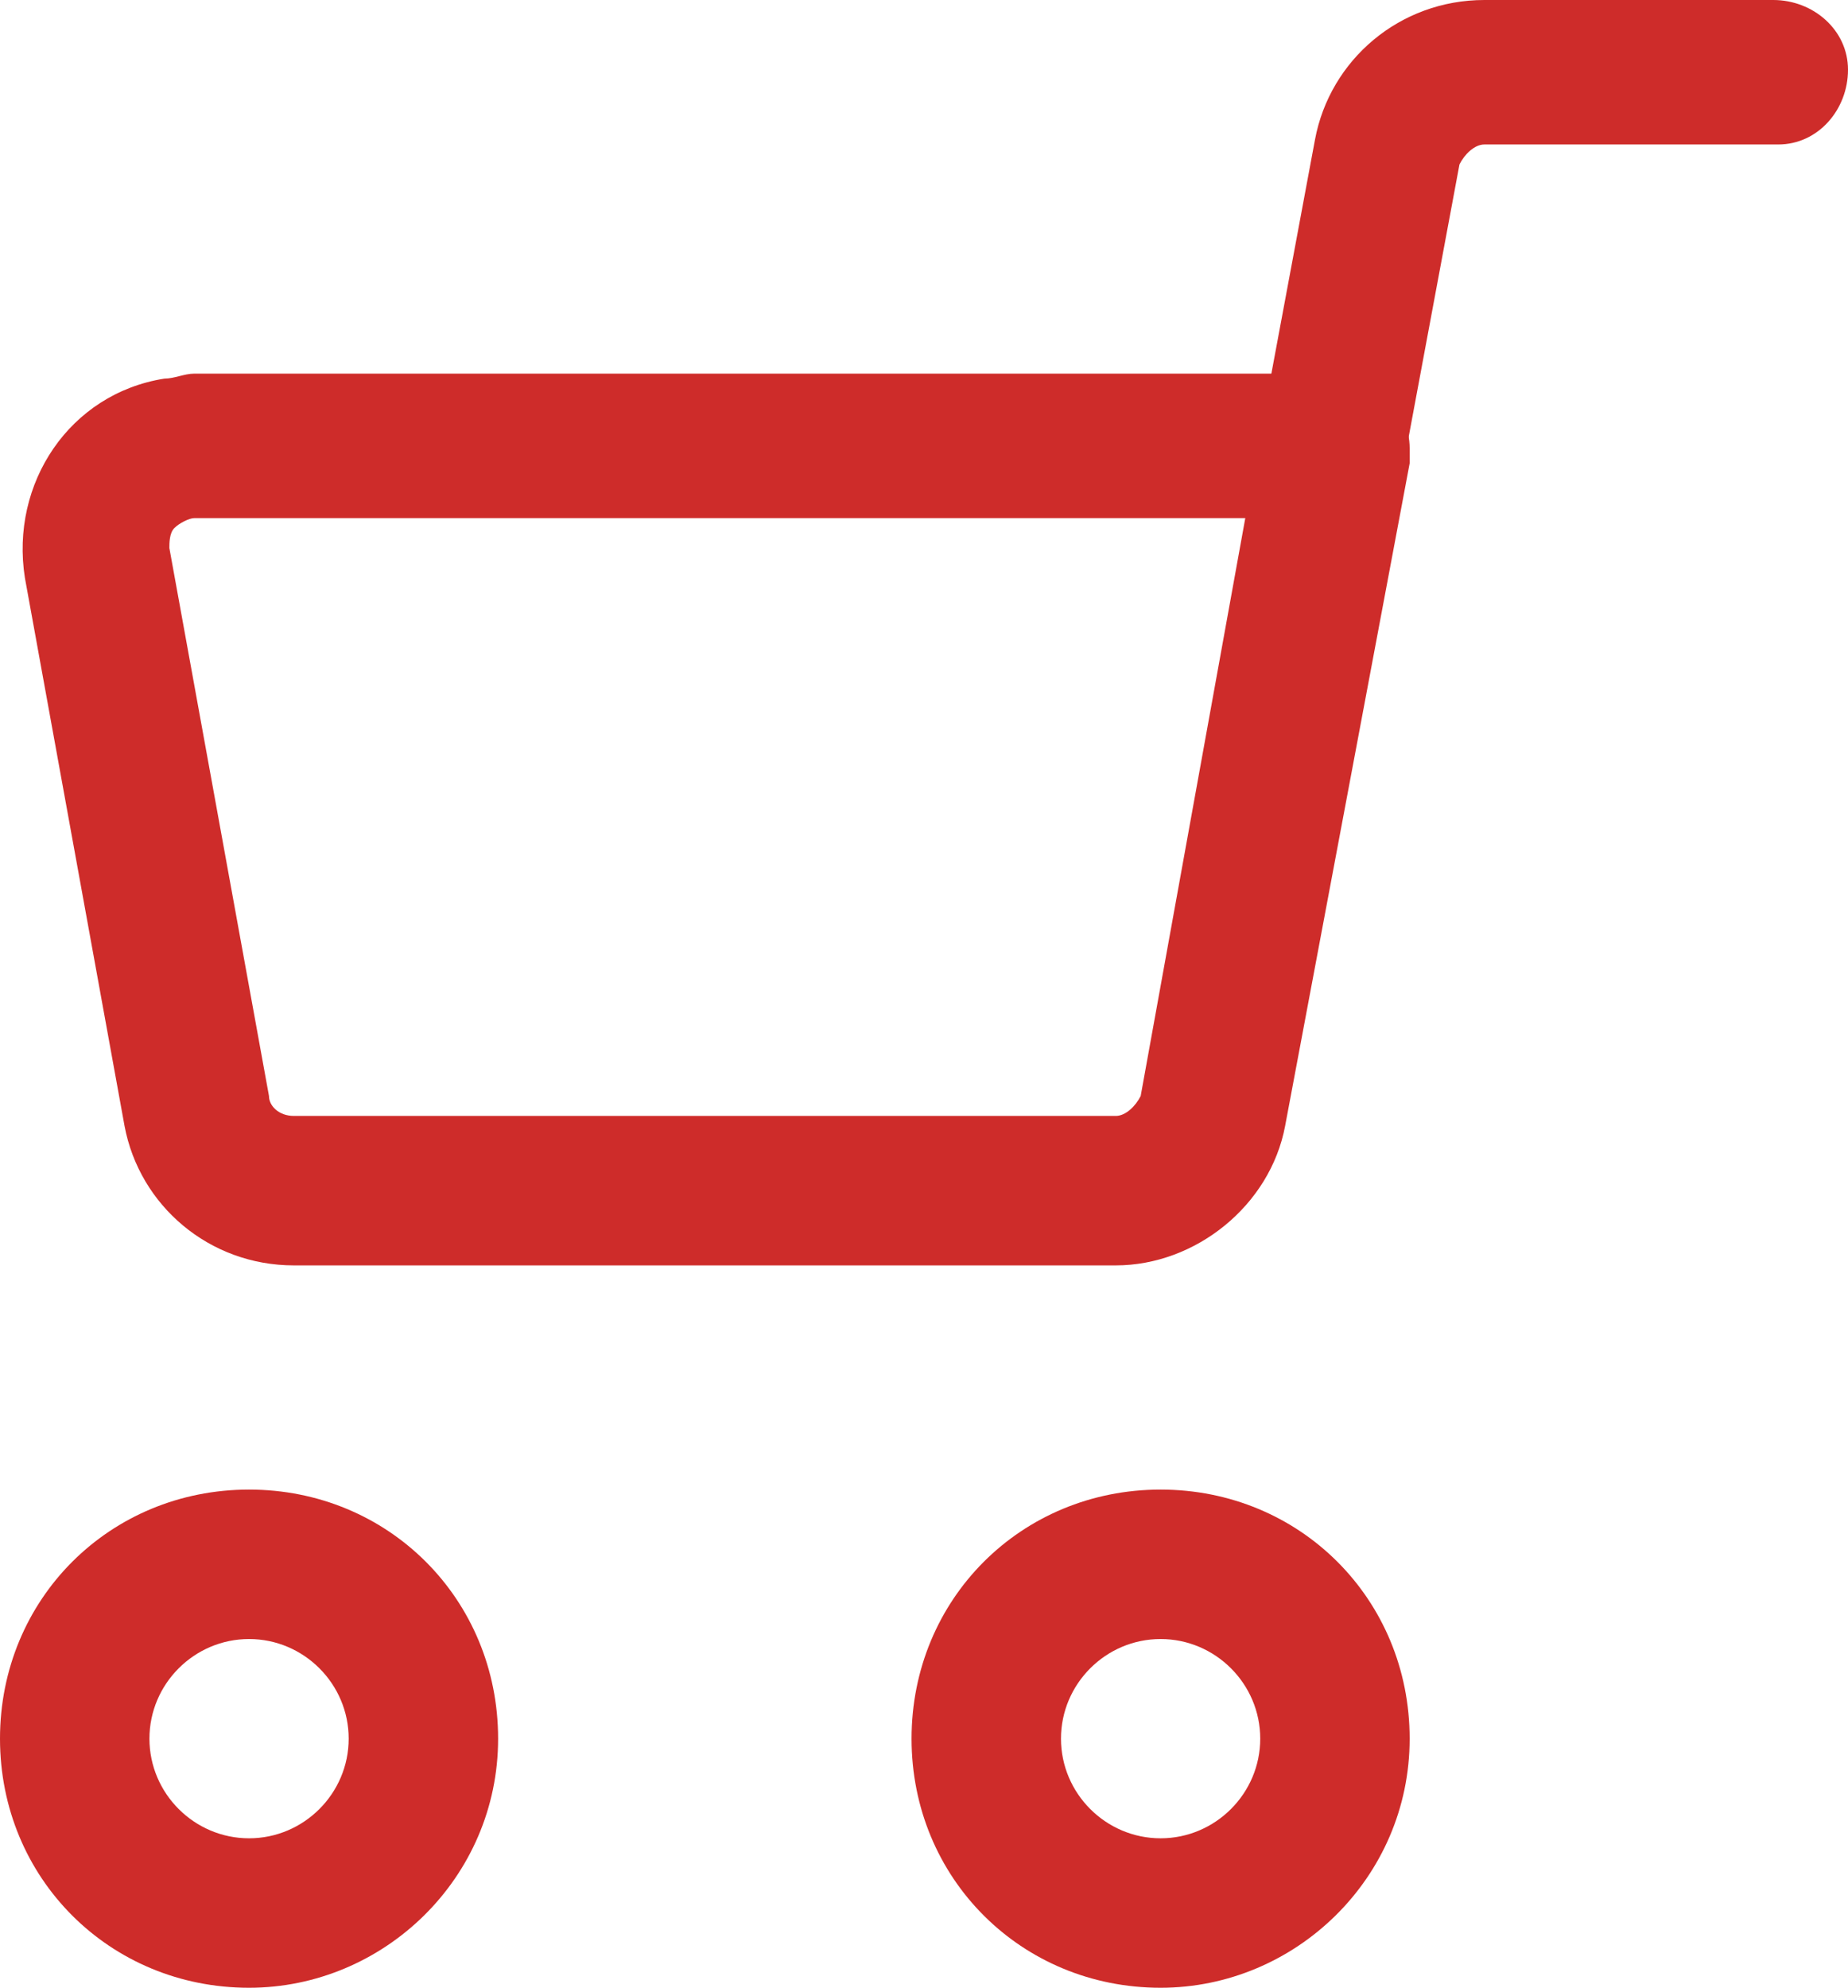 <?xml version="1.0" encoding="utf-8"?>
<!-- Generator: Adobe Illustrator 26.5.0, SVG Export Plug-In . SVG Version: 6.00 Build 0)  -->
<svg version="1.1" id="Ebene_1" xmlns="http://www.w3.org/2000/svg" xmlns:xlink="http://www.w3.org/1999/xlink" x="0px" y="0px"
	 viewBox="0 0 37.1 39.9" style="enable-background:new 0 0 37.1 39.9;" xml:space="preserve">
<style type="text/css">
	.st0{clip-path:url(#SVGID_00000177477807718294685000000011159498926165279399_);}
	.st1{fill:#CE2C2A;}
</style>
<g>
	<defs>
		<rect id="SVGID_1_" width="37.1" height="39.9"/>
	</defs>
	<clipPath id="SVGID_00000049213560394708986010000001332162841260837565_">
		<use xlink:href="#SVGID_1_"  style="overflow:visible;"/>
	</clipPath>
	<g id="Gruppe_66" style="clip-path:url(#SVGID_00000049213560394708986010000001332162841260837565_);">
		<path id="Pfad_96" class="st1" d="M22.4,25.4H5.9c-1.7,0-3.1-1.2-3.4-2.8l-2-11c-0.3-1.9,0.9-3.7,2.8-4c0.2,0,0.4-0.1,0.6-0.1
			h22.9c0.8,0,1.5,0.7,1.5,1.5c0,0.1,0,0.2,0,0.3l-2.5,13.3C25.5,24.2,24,25.4,22.4,25.4 M3.9,10.4c-0.1,0-0.3,0.1-0.4,0.2
			c-0.1,0.1-0.1,0.3-0.1,0.4l2,11c0,0.2,0.2,0.4,0.5,0.4h16.5c0.2,0,0.4-0.2,0.5-0.4L25,10.4L3.9,10.4z"/>
		<path id="Pfad_97" class="st1" d="M26.8,10.4c-0.1,0-0.2,0-0.3,0c-0.8-0.1-1.3-0.9-1.2-1.7c0,0,0,0,0,0l1.1-5.9
			C26.7,1.2,28.1,0,29.8,0h5.8c0.8,0,1.5,0.6,1.5,1.4c0,0.8-0.6,1.5-1.4,1.5c0,0-0.1,0-0.1,0h-5.8c-0.2,0-0.4,0.2-0.5,0.4l-1.1,5.9
			C28.1,9.9,27.5,10.4,26.8,10.4"/>
		<path id="Pfad_98" class="st1" d="M5,39.9c-2.8,0-5-2.2-5-5s2.2-5,5-5s5,2.2,5,5C10,37.7,7.7,39.9,5,39.9 M5,32.9
			c-1.1,0-2,0.9-2,2s0.9,2,2,2s2-0.9,2-2C7,33.8,6.1,32.9,5,32.9"/>
		<path id="Pfad_99" class="st1" d="M23.3,39.9c-2.8,0-5-2.2-5-5s2.2-5,5-5s5,2.2,5,5C28.3,37.7,26,39.9,23.3,39.9 M23.3,32.9
			c-1.1,0-2,0.9-2,2s0.9,2,2,2s2-0.9,2-2C25.3,33.8,24.4,32.9,23.3,32.9"/>
	</g>
</g>
</svg>
